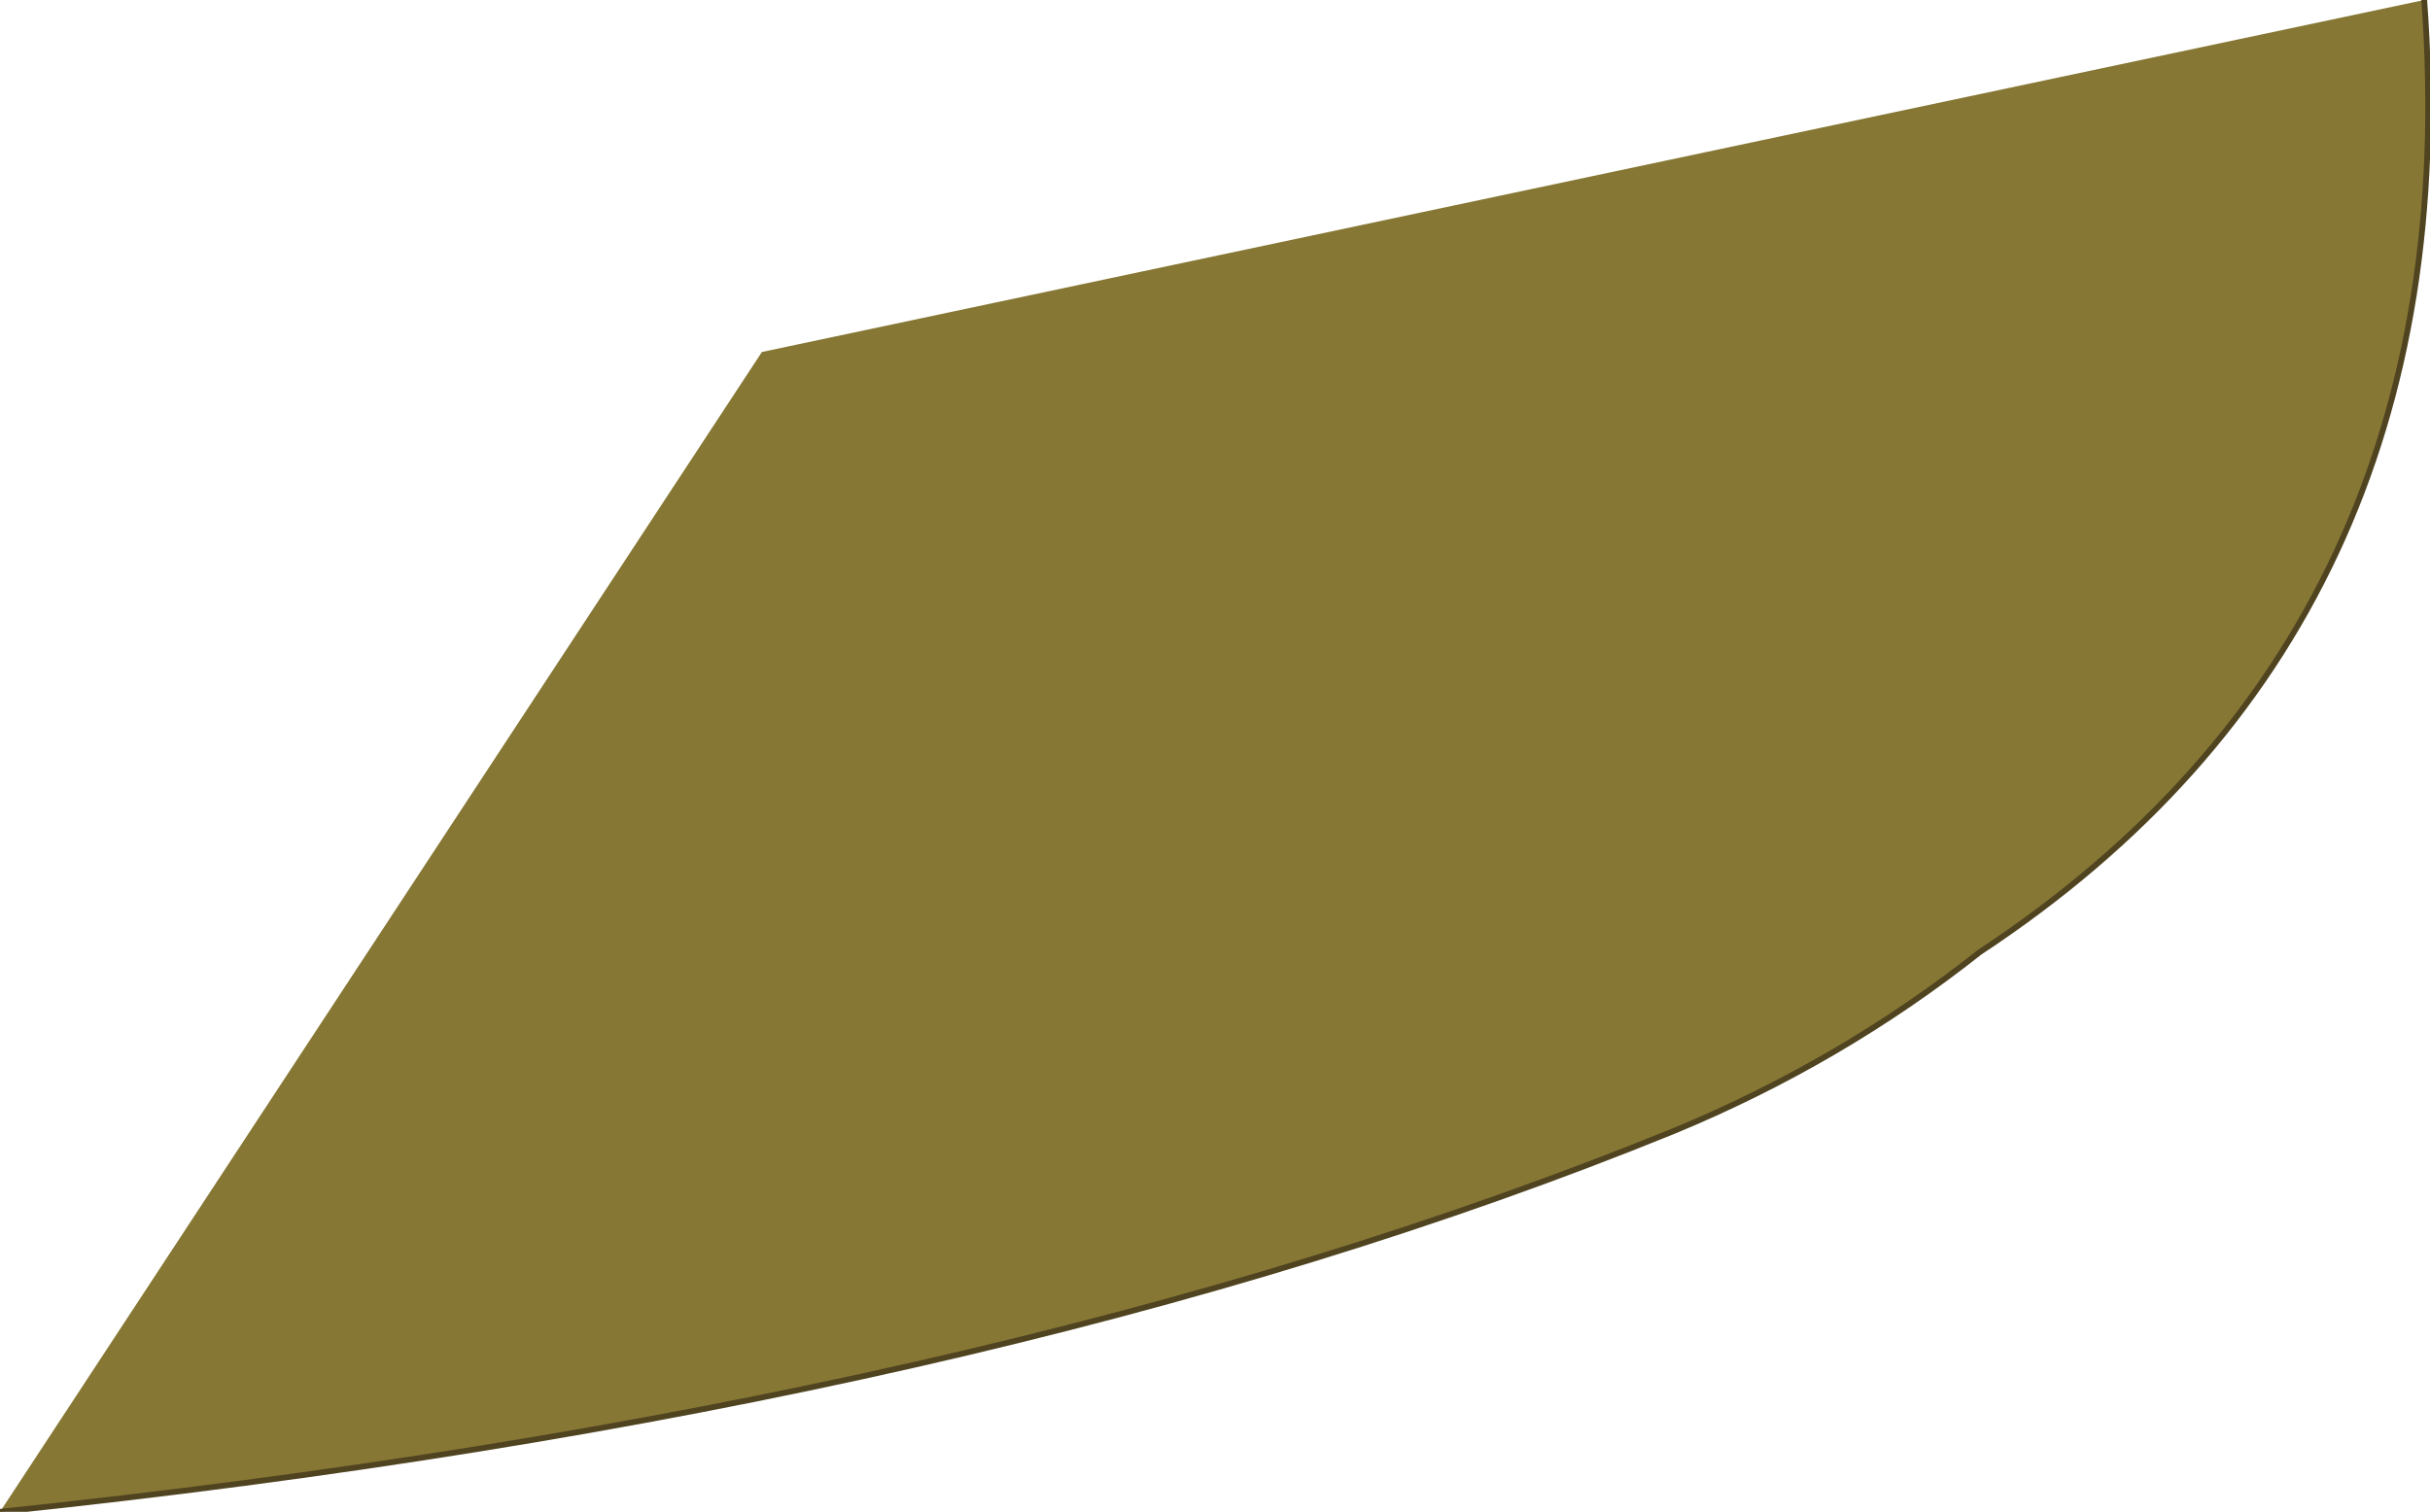 <?xml version="1.0" encoding="UTF-8" standalone="no"?>
<svg xmlns:xlink="http://www.w3.org/1999/xlink" height="13.1px" width="21.05px" xmlns="http://www.w3.org/2000/svg">
  <g transform="matrix(1.0, 0.0, 0.0, 1.0, 47.55, 6.7)">
    <path d="M-47.55 6.4 L-40.95 -3.65 -26.55 -6.7 Q-26.15 -1.25 -30.4 1.55 -31.6 2.5 -33.05 3.1 -38.95 5.5 -47.55 6.4" fill="#867734" fill-rule="evenodd" stroke="none"/>
    <path d="M-47.55 6.4 Q-38.95 5.5 -33.05 3.1 -31.6 2.5 -30.4 1.55 -26.15 -1.25 -26.55 -6.7" fill="none" stroke="#4f4320" stroke-linecap="round" stroke-linejoin="round" stroke-width="0.05"/>
  </g>
</svg>
